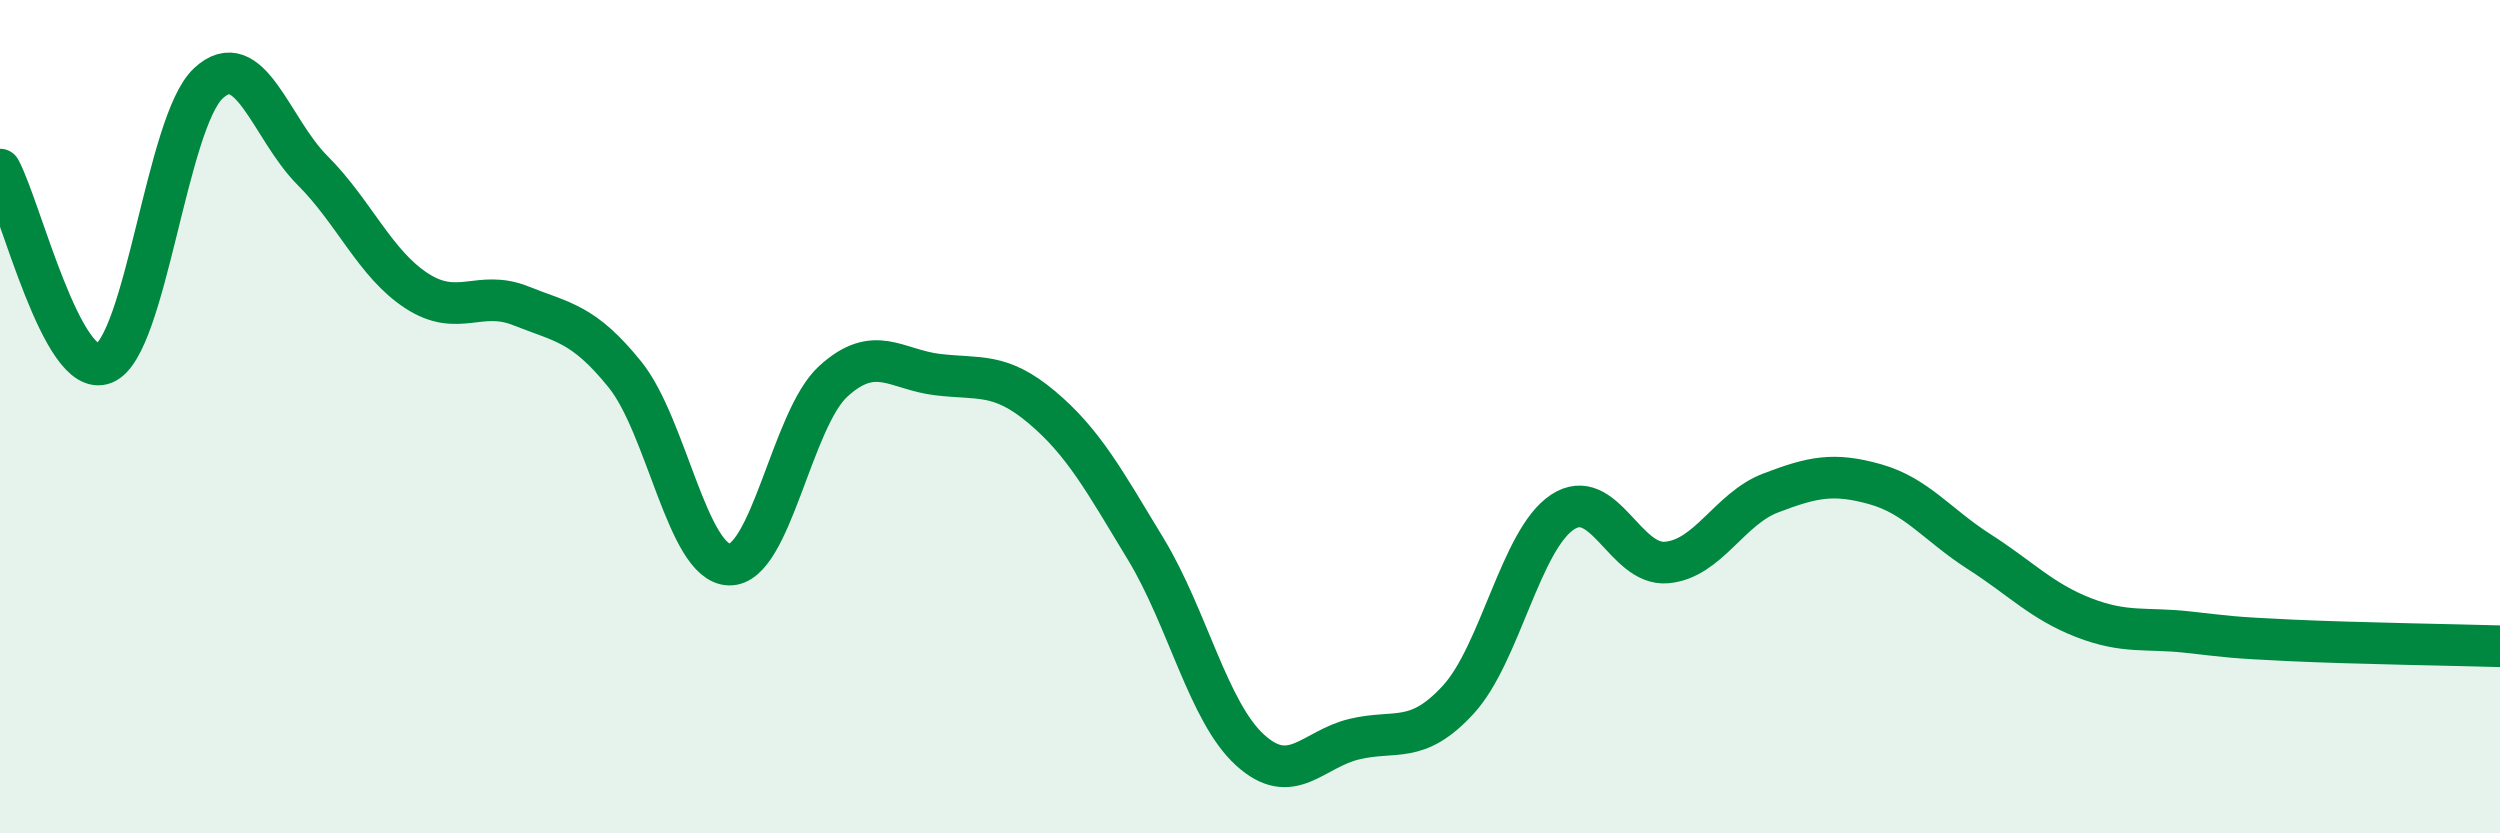 
    <svg width="60" height="20" viewBox="0 0 60 20" xmlns="http://www.w3.org/2000/svg">
      <path
        d="M 0,4.07 C 0.5,5 1.5,9.13 2.5,8.72 C 3.5,8.31 4,2.93 5,2 C 6,1.07 6.5,3.09 7.5,4.09 C 8.5,5.09 9,6.33 10,6.98 C 11,7.63 11.5,6.94 12.5,7.34 C 13.5,7.74 14,7.75 15,8.99 C 16,10.23 16.5,13.52 17.5,13.55 C 18.5,13.58 19,10.06 20,9.15 C 21,8.24 21.5,8.87 22.5,8.99 C 23.5,9.11 24,8.93 25,9.77 C 26,10.61 26.5,11.53 27.5,13.18 C 28.5,14.83 29,17.09 30,18 C 31,18.91 31.5,17.98 32.5,17.74 C 33.5,17.5 34,17.88 35,16.79 C 36,15.7 36.5,12.95 37.5,12.29 C 38.5,11.63 39,13.59 40,13.5 C 41,13.41 41.5,12.21 42.5,11.83 C 43.5,11.45 44,11.34 45,11.62 C 46,11.9 46.5,12.6 47.5,13.24 C 48.5,13.88 49,14.43 50,14.82 C 51,15.21 51.5,15.06 52.5,15.17 C 53.5,15.28 53.5,15.3 55,15.37 C 56.5,15.44 59,15.48 60,15.51L60 20L0 20Z"
        fill="#008740"
        opacity="0.1"
        stroke-linecap="round"
        stroke-linejoin="round"
      />
      <path
        d="M 0,4.07 C 0.5,5 1.5,9.13 2.5,8.72 C 3.5,8.31 4,2.93 5,2 C 6,1.07 6.5,3.09 7.5,4.09 C 8.5,5.09 9,6.33 10,6.98 C 11,7.63 11.5,6.94 12.5,7.34 C 13.5,7.74 14,7.75 15,8.99 C 16,10.23 16.5,13.52 17.5,13.55 C 18.5,13.58 19,10.06 20,9.15 C 21,8.24 21.5,8.87 22.5,8.99 C 23.5,9.11 24,8.93 25,9.77 C 26,10.61 26.5,11.53 27.5,13.18 C 28.5,14.83 29,17.09 30,18 C 31,18.91 31.5,17.98 32.5,17.74 C 33.5,17.5 34,17.88 35,16.79 C 36,15.7 36.5,12.95 37.5,12.29 C 38.5,11.63 39,13.59 40,13.5 C 41,13.41 41.5,12.21 42.5,11.83 C 43.5,11.45 44,11.34 45,11.62 C 46,11.9 46.5,12.6 47.5,13.24 C 48.5,13.88 49,14.43 50,14.82 C 51,15.21 51.5,15.06 52.5,15.17 C 53.5,15.28 53.5,15.3 55,15.37 C 56.5,15.44 59,15.48 60,15.51"
        stroke="#008740"
        stroke-width="1"
        fill="none"
        stroke-linecap="round"
        stroke-linejoin="round"
      />
    </svg>
  